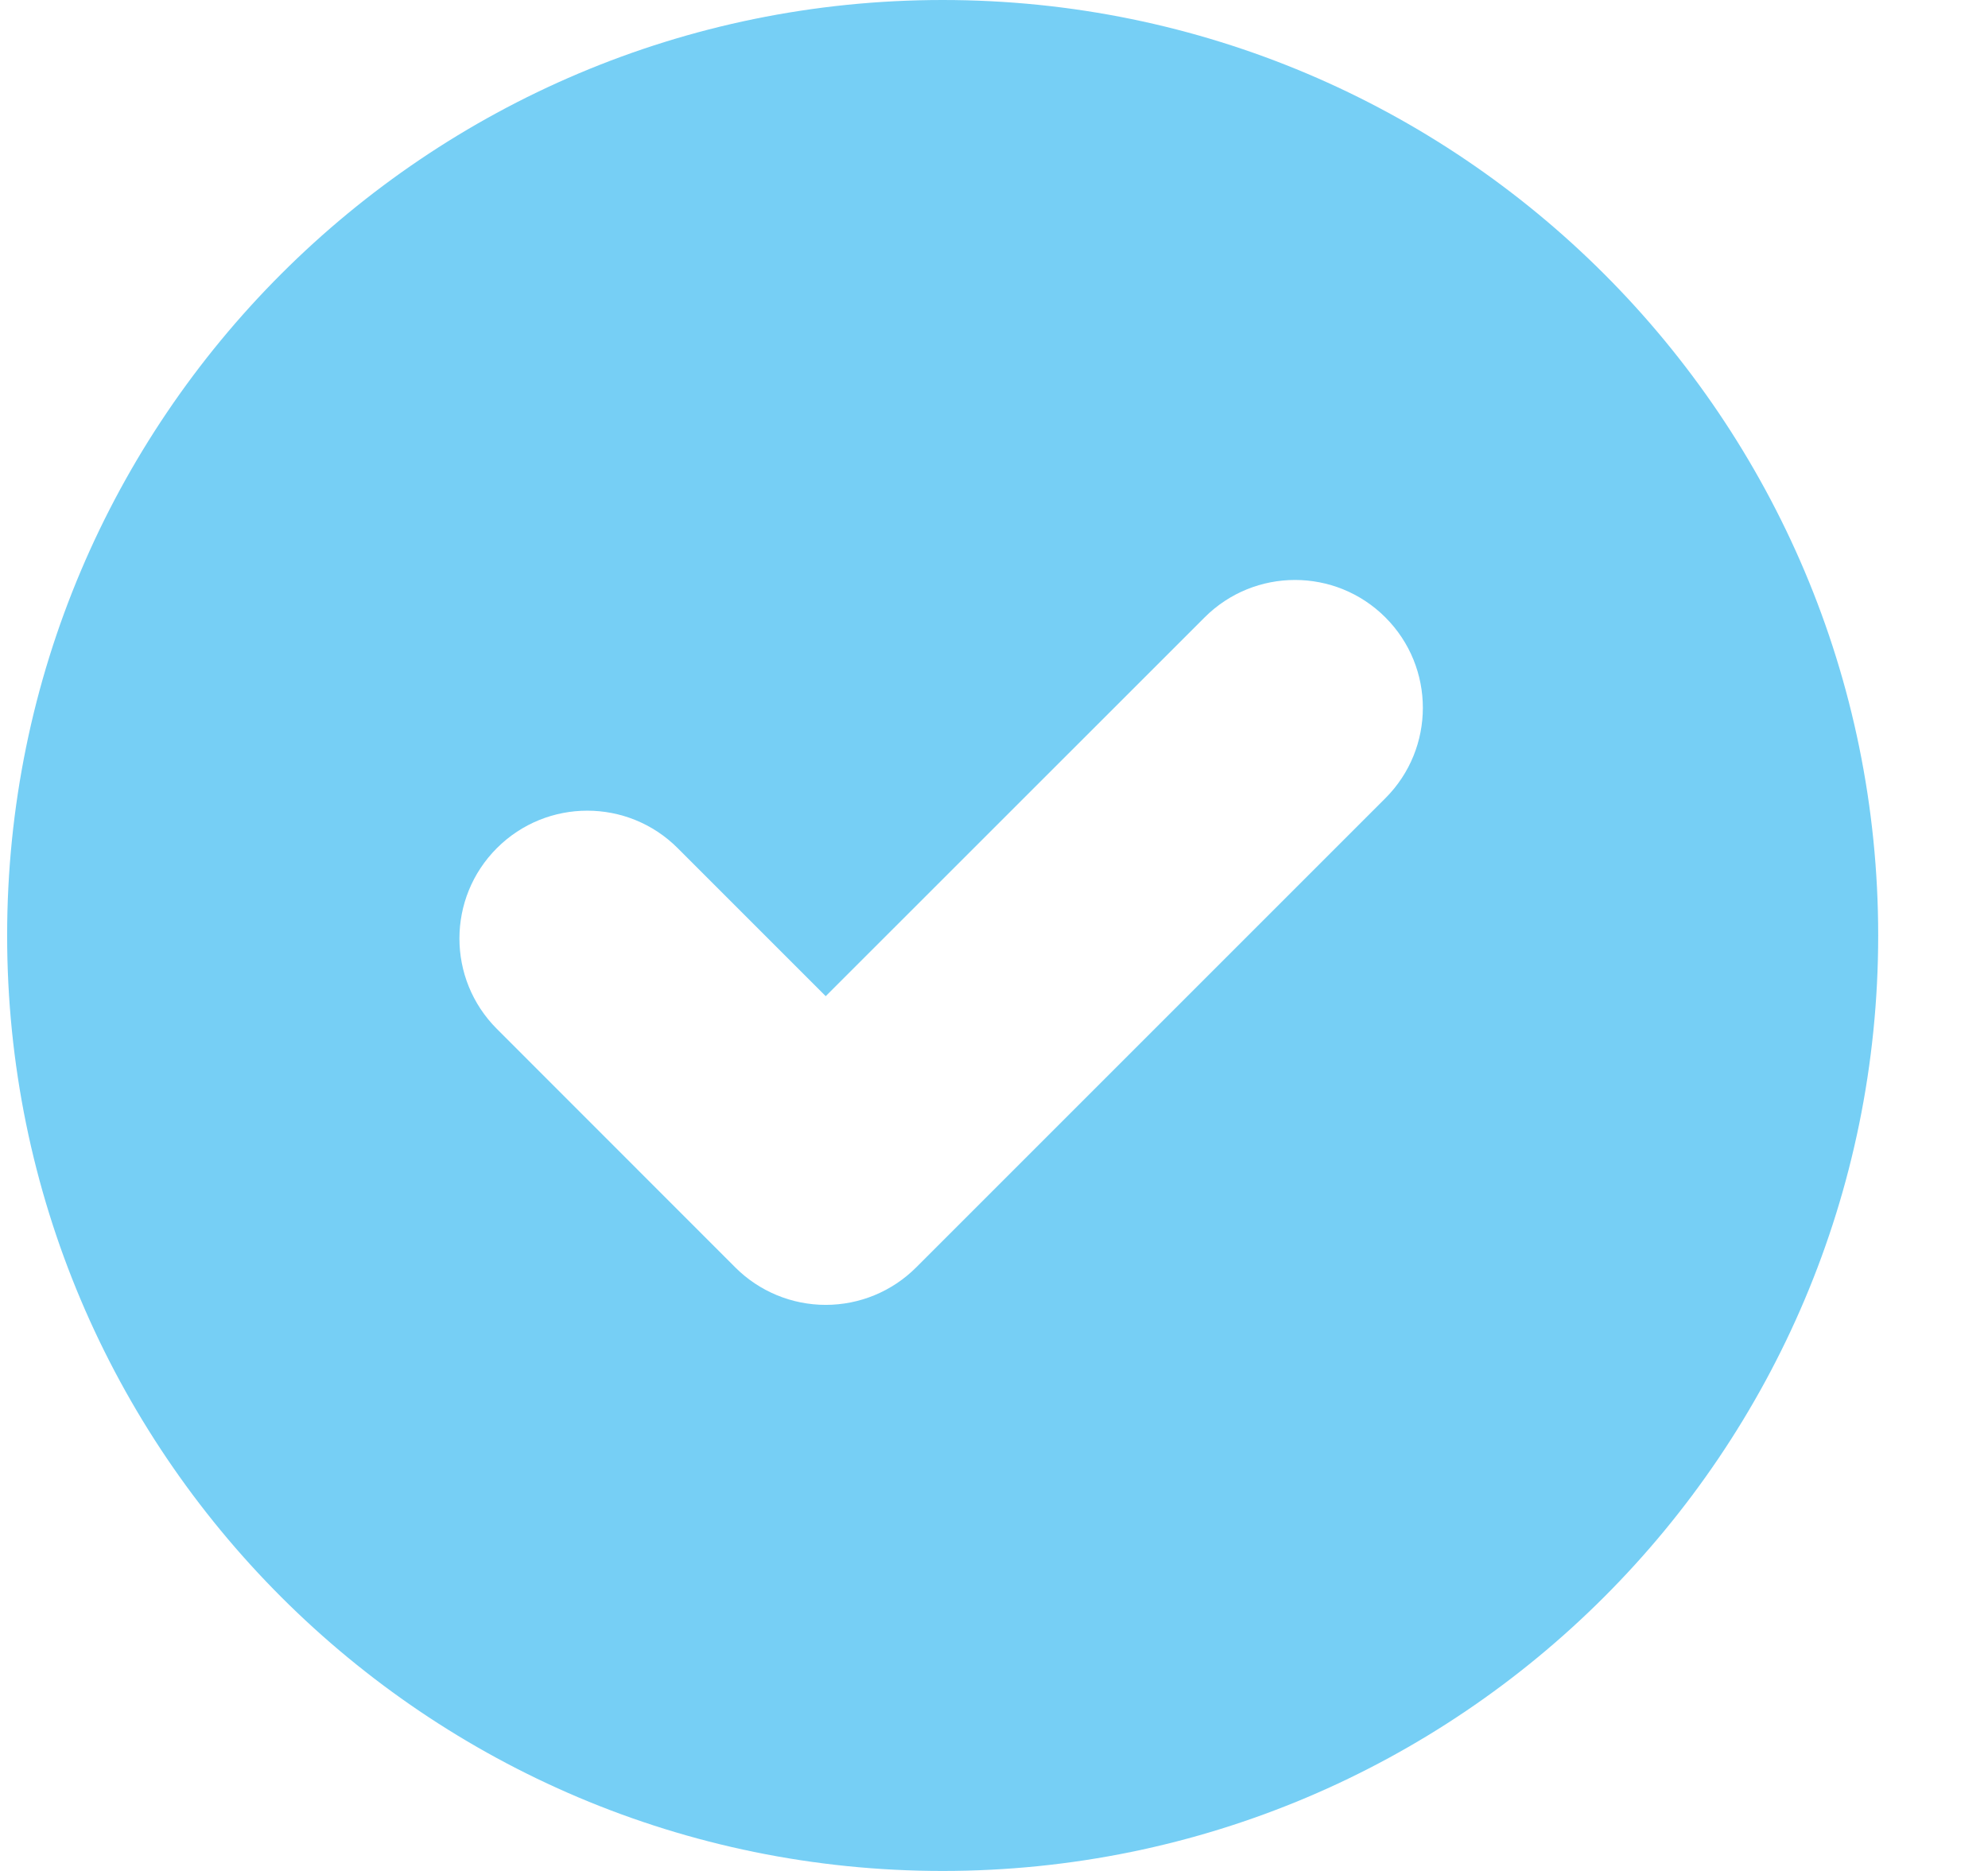<?xml version="1.0" encoding="UTF-8"?> <svg xmlns="http://www.w3.org/2000/svg" width="17" height="16" viewBox="0 0 17 16" fill="none"><g clip-path="url(#clip0_680_4)"><path fill-rule="evenodd" clip-rule="evenodd" d="M8.061 16C12.479 16 16.061 12.418 16.061 8C16.061 3.582 12.479 0 8.061 0C3.643 0 0.061 3.582 0.061 8C0.061 12.418 3.643 16 8.061 16ZM11.847 6.826C12.274 6.399 12.274 5.707 11.847 5.28C11.42 4.853 10.728 4.853 10.301 5.28L7.061 8.519L5.795 7.253C5.368 6.826 4.676 6.826 4.249 7.253C3.822 7.68 3.822 8.372 4.249 8.799L6.288 10.839C6.493 11.044 6.771 11.159 7.061 11.159C7.351 11.159 7.629 11.044 7.834 10.839L11.847 6.826Z" fill="#76CFF5"></path></g><defs><clipPath id="clip0_680_4"><rect width="16" height="16" fill="white" transform="translate(0.061)"></rect></clipPath></defs></svg> 